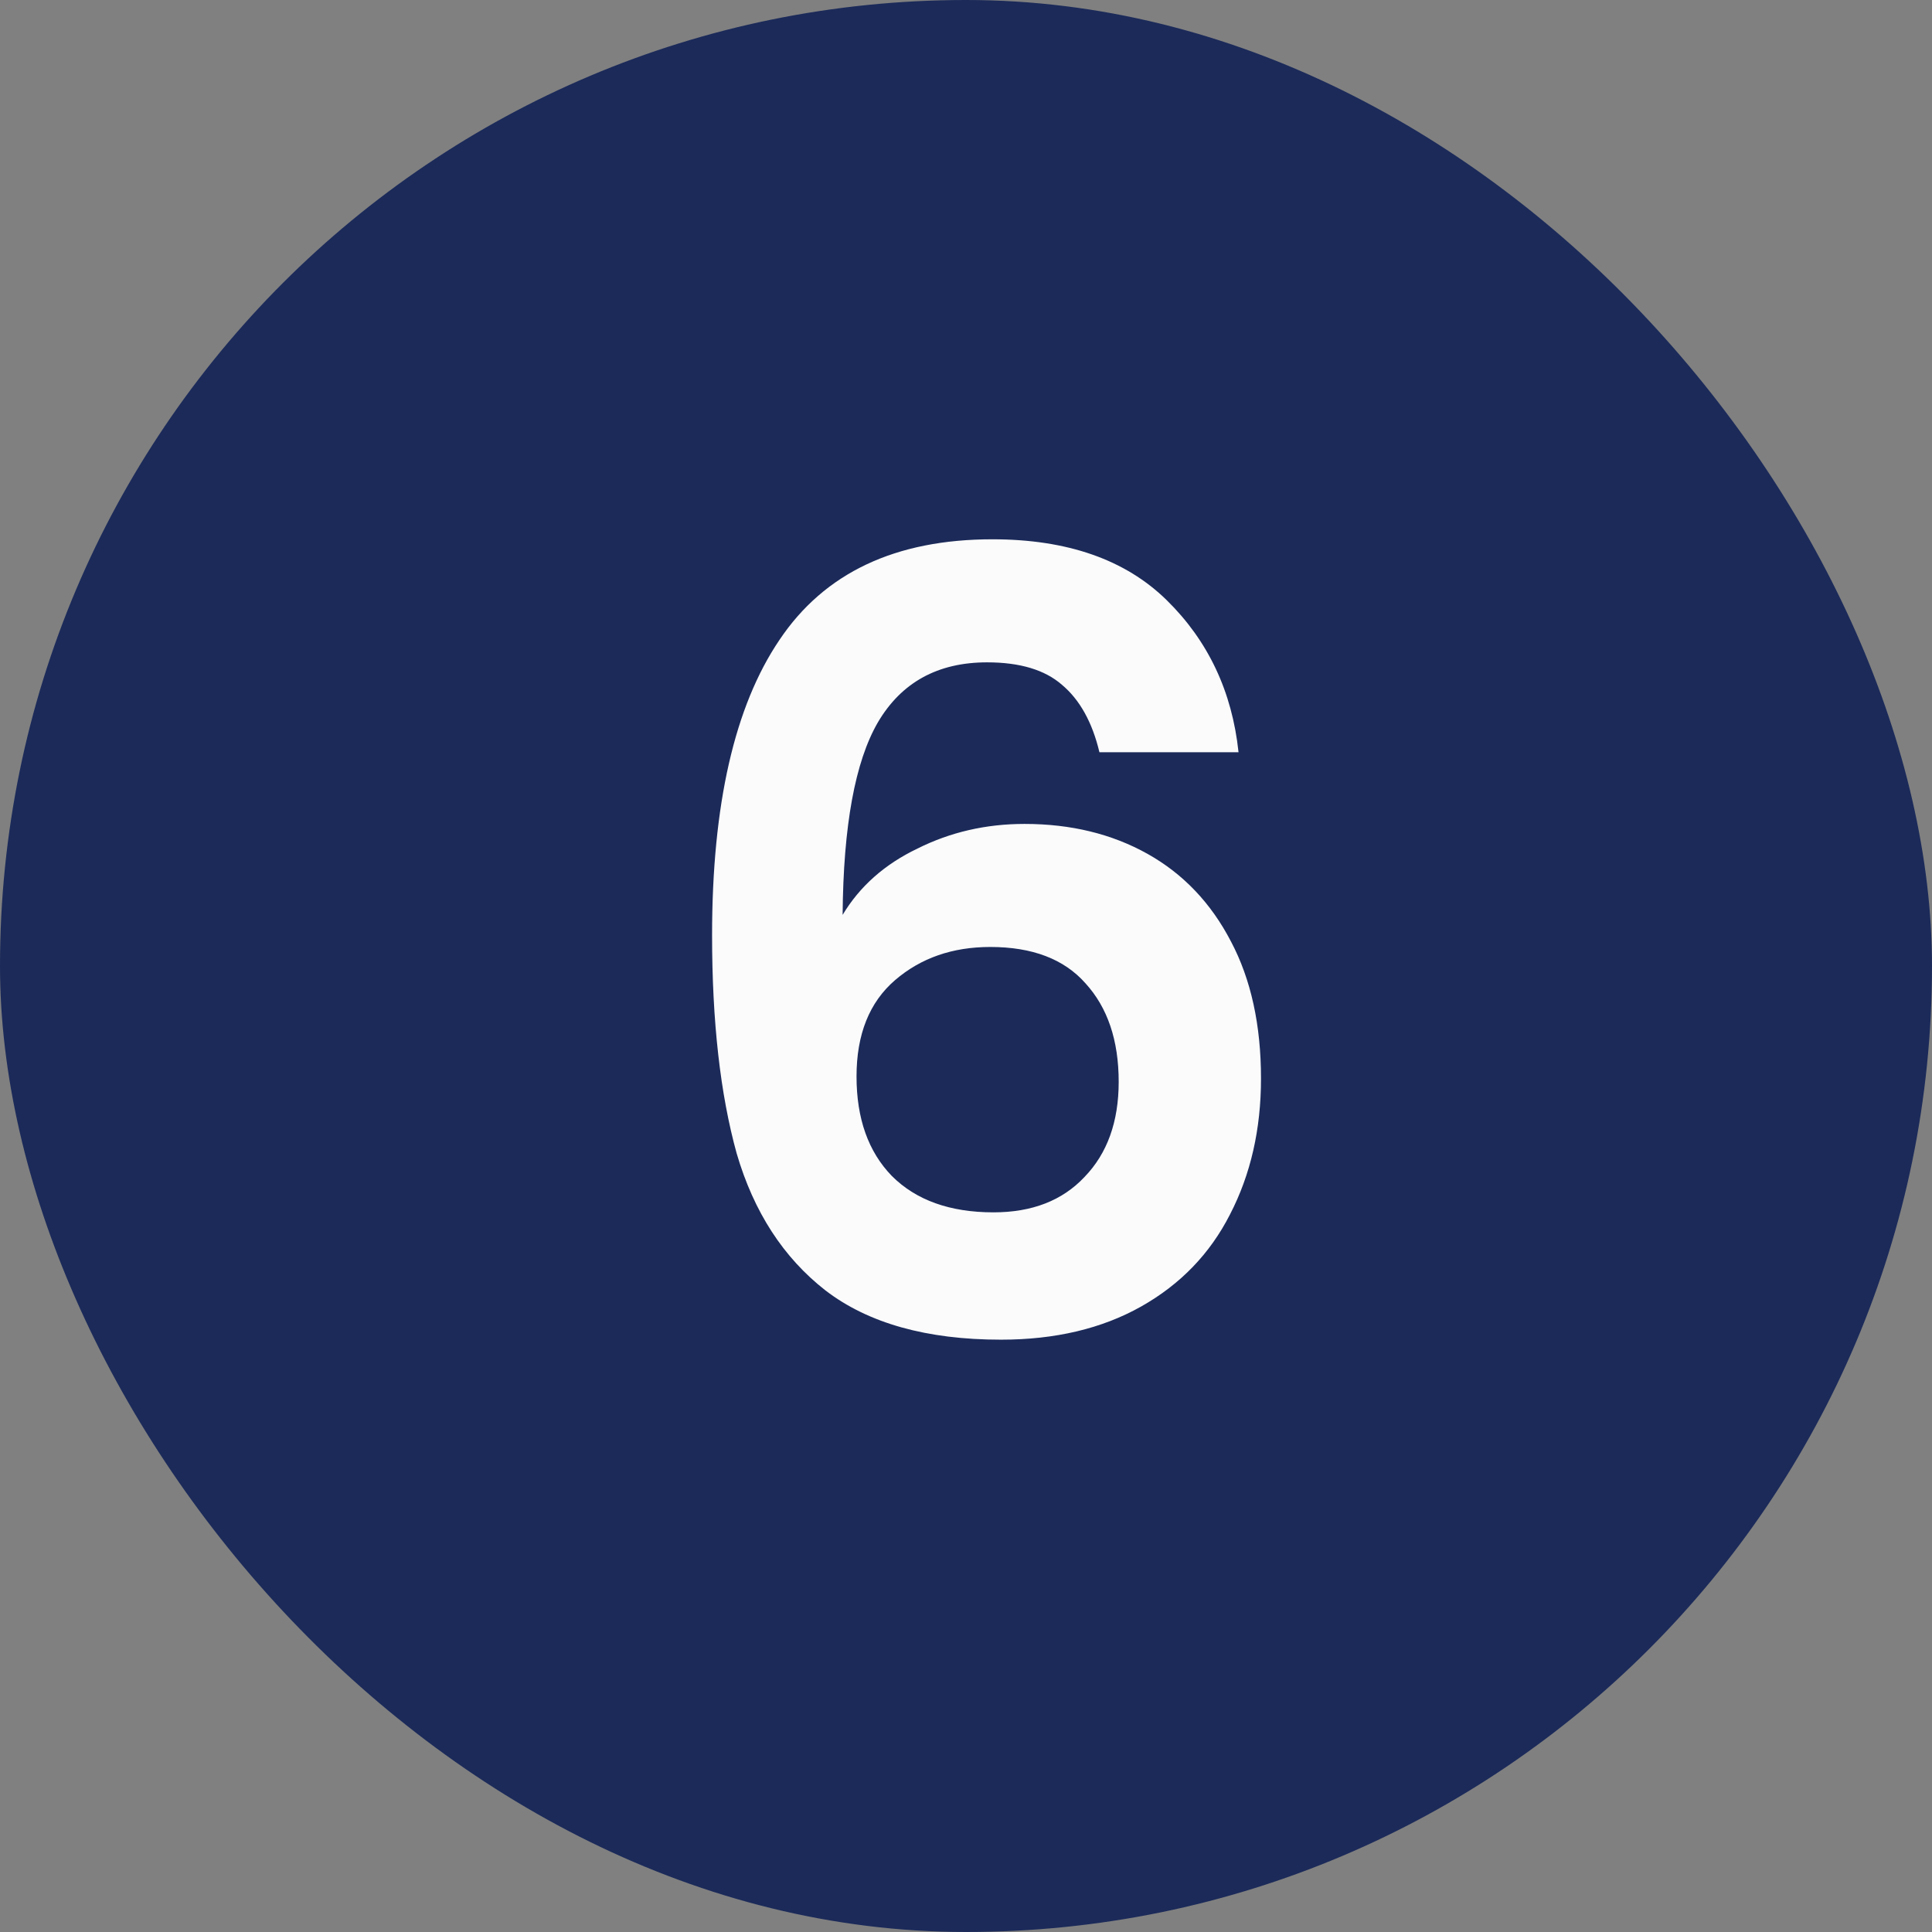 <svg width="65" height="65" viewBox="0 0 65 65" fill="none" xmlns="http://www.w3.org/2000/svg">
<rect x="0" y="0" width="65" height="65" fill="#808080" stroke="none"/>
<rect width="65" height="65" rx="32.5" fill="#1B2A59"/>
<path d="M36.989 25.308C36.749 24.3 36.329 23.544 35.729 23.04C35.153 22.536 34.313 22.284 33.209 22.284C31.553 22.284 30.329 22.956 29.537 24.3C28.769 25.62 28.373 27.78 28.349 30.78C28.925 29.82 29.765 29.076 30.869 28.548C31.973 27.996 33.173 27.72 34.469 27.72C36.029 27.72 37.409 28.056 38.609 28.728C39.809 29.4 40.745 30.384 41.417 31.68C42.089 32.952 42.425 34.488 42.425 36.288C42.425 37.992 42.077 39.516 41.381 40.86C40.709 42.18 39.713 43.212 38.393 43.956C37.073 44.7 35.501 45.072 33.677 45.072C31.181 45.072 29.213 44.52 27.773 43.416C26.357 42.312 25.361 40.776 24.785 38.808C24.233 36.816 23.957 34.368 23.957 31.464C23.957 27.072 24.713 23.76 26.225 21.528C27.737 19.272 30.125 18.144 33.389 18.144C35.909 18.144 37.865 18.828 39.257 20.196C40.649 21.564 41.453 23.268 41.669 25.308H36.989ZM33.317 31.86C32.045 31.86 30.977 32.232 30.113 32.976C29.249 33.72 28.817 34.8 28.817 36.216C28.817 37.632 29.213 38.748 30.005 39.564C30.821 40.38 31.961 40.788 33.425 40.788C34.721 40.788 35.741 40.392 36.485 39.6C37.253 38.808 37.637 37.74 37.637 36.396C37.637 35.004 37.265 33.9 36.521 33.084C35.801 32.268 34.733 31.86 33.317 31.86Z" fill="#FBFBFB"/>
</svg>
